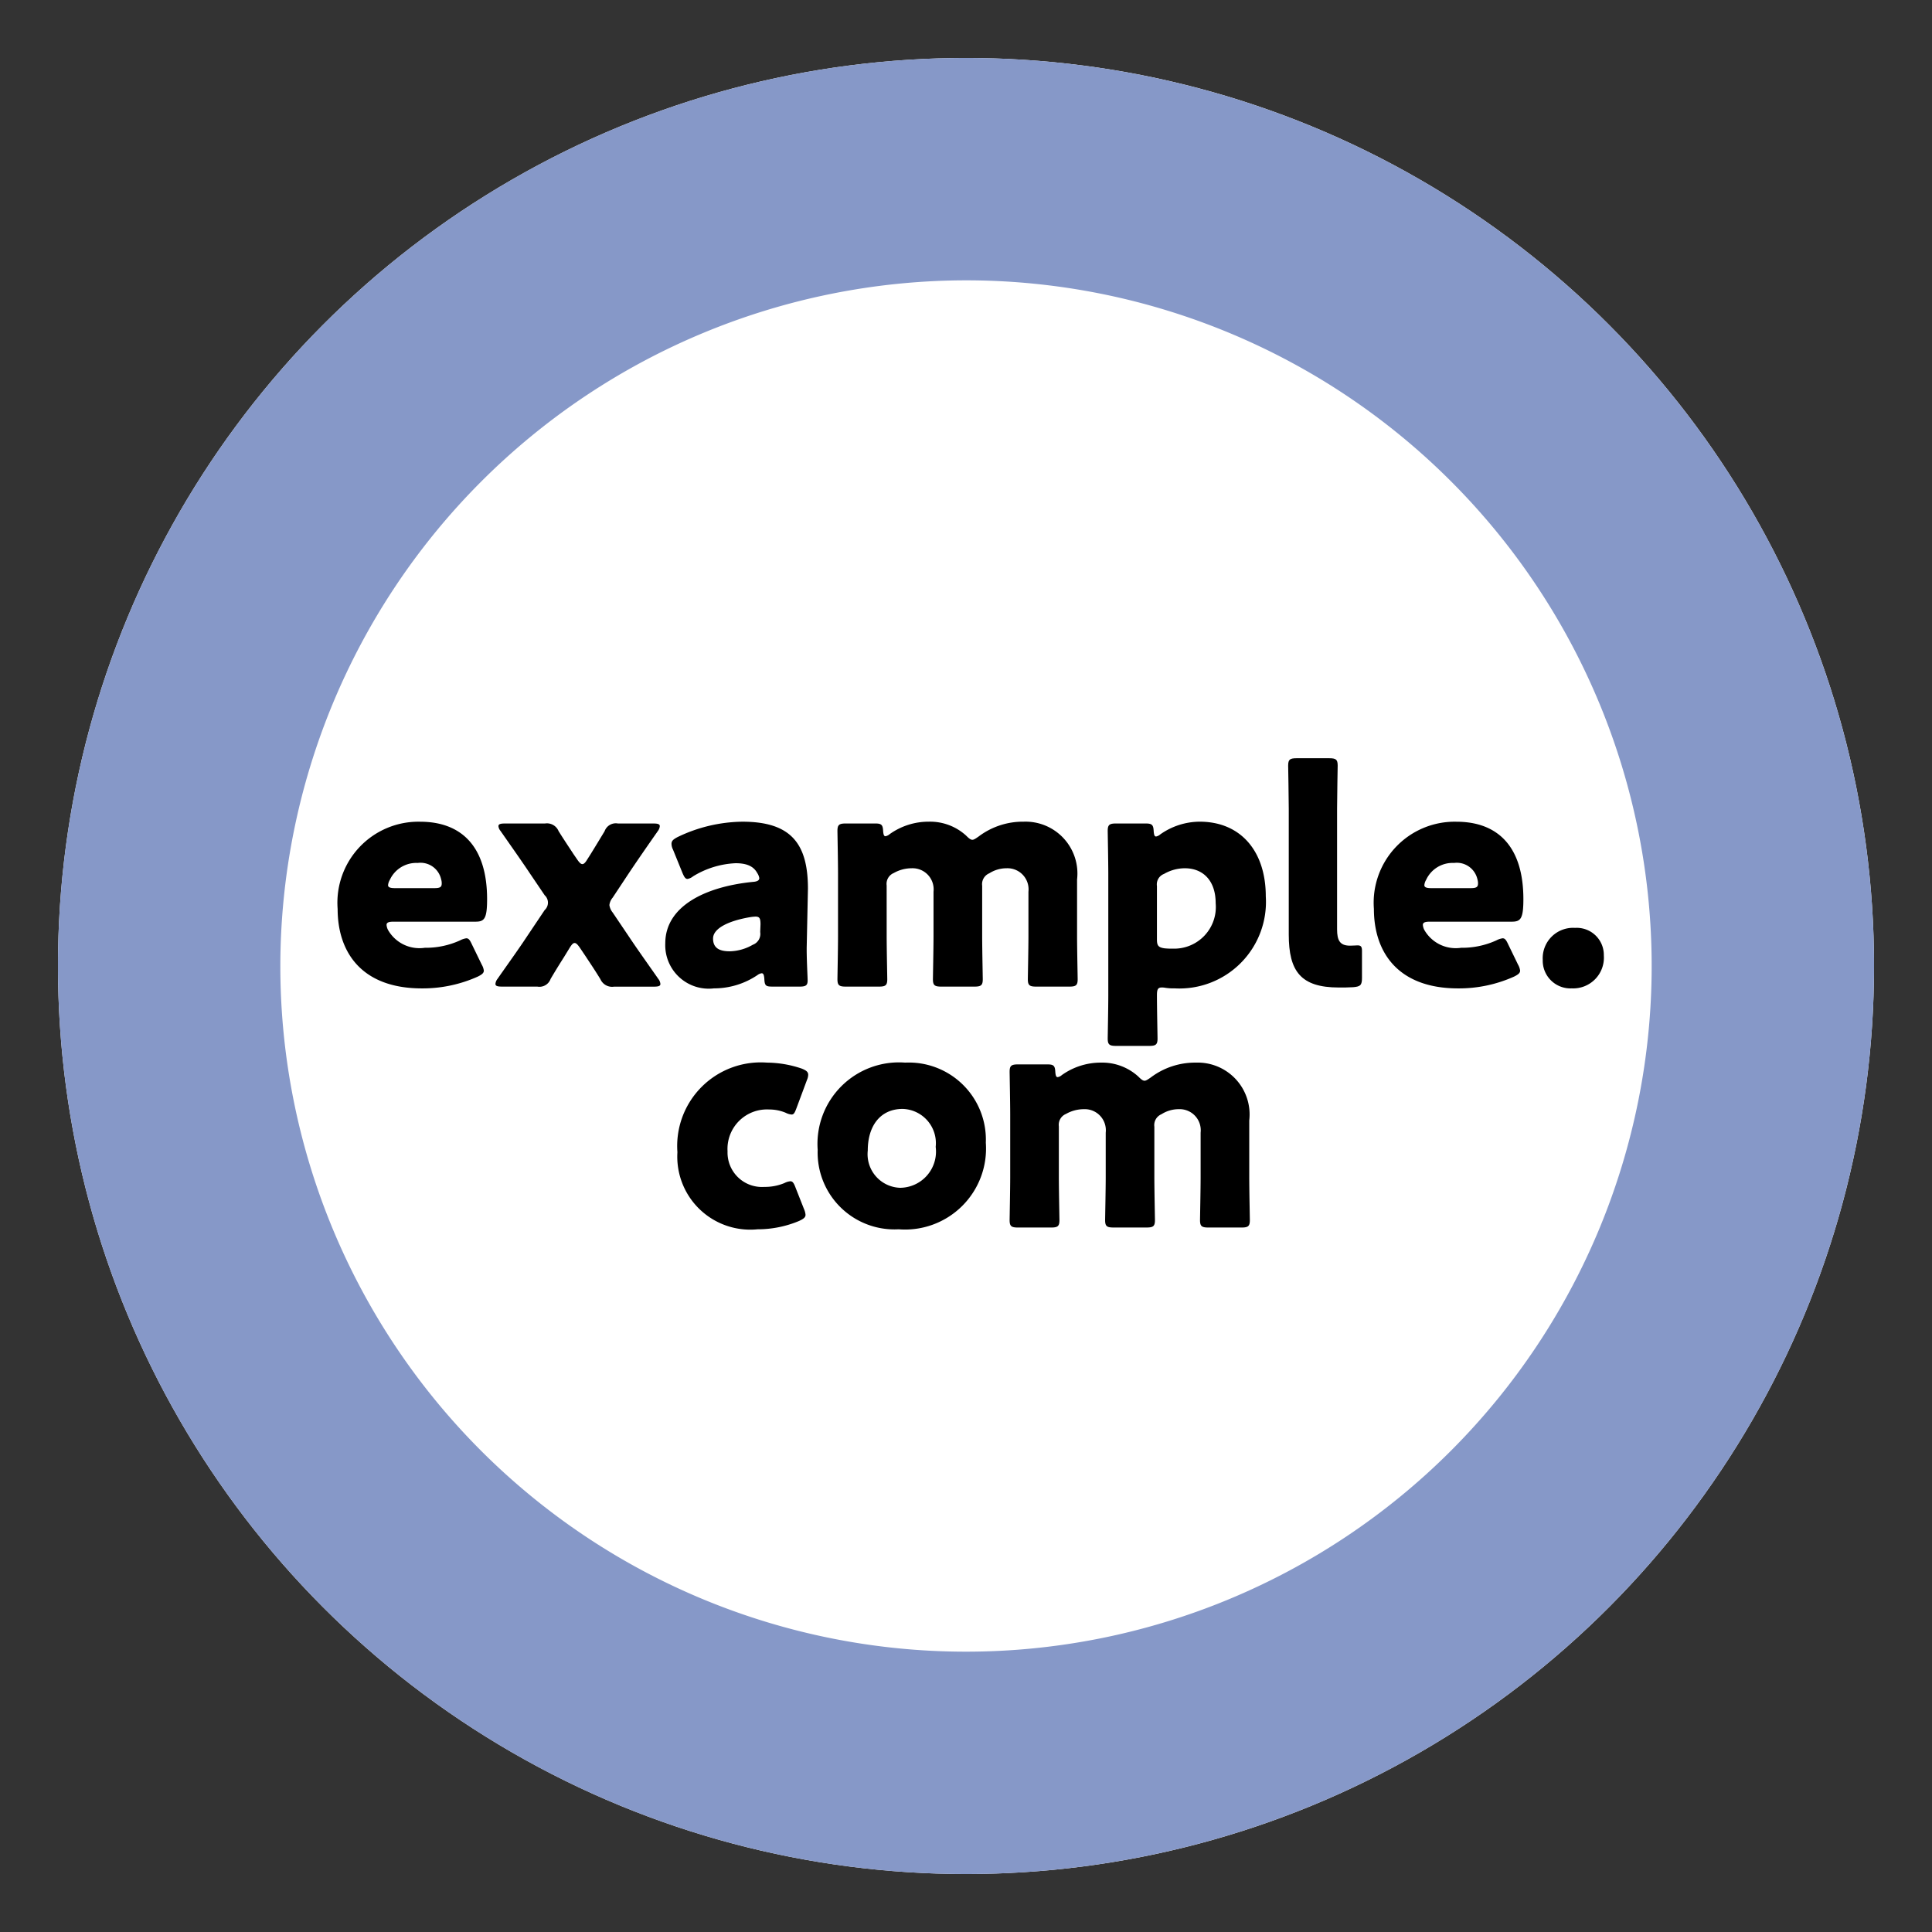 <svg id="_80-82" data-name="80-82" xmlns="http://www.w3.org/2000/svg" viewBox="0 0 100 100"><rect x="0" y="0" width="100" height="100" fill="#333333" stroke="none"/><g id="ネイキッドドメイン"><g id="bg"><circle cx="50" cy="50" r="47" style="fill:#fff"/></g><path d="M24.936,49.931a.817.817,0,0,1,.107.307c0,.123-.092.2-.307.308a6.946,6.946,0,0,1-2.901.613c-3.132,0-4.359-1.888-4.359-4.113a4.194,4.194,0,0,1,4.267-4.514c2.134,0,3.469,1.274,3.469,4.007,0,1.044-.153,1.167-.614,1.167H20.361c-.246,0-.353.046-.353.169a.696.696,0,0,0,.077.261,1.874,1.874,0,0,0,1.903.921,4.272,4.272,0,0,0,1.827-.384.967.967,0,0,1,.322-.107c.123,0,.185.092.292.322Zm-2.072-4.19a.724.724,0,0,0-.031-.23,1.094,1.094,0,0,0-1.212-.845,1.507,1.507,0,0,0-1.443.875.646.646,0,0,0-.092.276c0,.107.107.153.353.153h2.042C22.756,45.97,22.863,45.924,22.863,45.74Z"/><path d="M29.206,49.516c-.184.292-.399.63-.706,1.151a.615.615,0,0,1-.691.399H25.982c-.23,0-.338-.03-.338-.138a.492.492,0,0,1,.107-.262c.676-.967,1.09-1.535,1.535-2.21l.906-1.351a.52.52,0,0,0,0-.768L27.456,45.249c-.43-.645-.875-1.274-1.55-2.241a.451.451,0,0,1-.107-.246c0-.107.107-.138.337-.138h2.072a.652.652,0,0,1,.706.398c.338.538.599.922.768,1.183l.2.291c.107.154.184.23.261.23.077,0,.154-.076.246-.23l.185-.291c.199-.322.415-.676.721-1.183a.615.615,0,0,1,.691-.398h1.827c.23,0,.338.03.338.138a.489.489,0,0,1-.107.261c-.645.922-1.09,1.566-1.52,2.211l-.813,1.228a.736.736,0,0,0-.169.384.787.787,0,0,0,.169.384l.829,1.229c.46.69.859,1.243,1.535,2.21a.488.488,0,0,1,.107.262c0,.107-.107.138-.337.138H31.784a.66.66,0,0,1-.706-.384c-.338-.553-.583-.905-.752-1.167L30.004,49.04c-.108-.153-.185-.23-.261-.23s-.138.062-.246.23Z"/><path d="M39.977,51.066c-.338,0-.399-.046-.415-.399-.015-.199-.046-.291-.138-.291a.461.461,0,0,0-.215.092,4.012,4.012,0,0,1-2.256.69,2.251,2.251,0,0,1-2.518-2.333c0-1.919,2.072-2.932,4.528-3.178.23-.015.338-.076.338-.199a.668.668,0,0,0-.107-.261c-.184-.338-.522-.507-1.121-.507a4.589,4.589,0,0,0-2.195.676.656.656,0,0,1-.291.138c-.107,0-.169-.092-.261-.307L34.834,43.975a.684.684,0,0,1-.077-.292c0-.153.077-.23.307-.353a7.9,7.9,0,0,1,3.362-.799c2.518,0,3.393,1.137,3.393,3.47l-.062,2.932c-.016.583.046,1.612.046,1.812,0,.261-.092.322-.43.322Zm-.875-3.623a2.323,2.323,0,0,0-.291.031c-1.075.184-1.903.567-1.903,1.105,0,.476.307.66.859.66a2.484,2.484,0,0,0,1.197-.338.6.6,0,0,0,.384-.66l.016-.399C39.363,47.536,39.316,47.443,39.102,47.443Z"/><path d="M45.894,48.457c0,.629.031,2.118.031,2.226,0,.322-.092.384-.445.384H43.791c-.353,0-.445-.062-.445-.384,0-.107.03-1.597.03-2.226V45.233c0-.63-.03-2.118-.03-2.226,0-.322.092-.384.445-.384h1.504c.322,0,.399.062.415.384.015.199.046.276.123.276a.447.447,0,0,0,.215-.107,3.464,3.464,0,0,1,2.026-.646,2.77,2.77,0,0,1,1.934.722c.138.139.23.215.323.215.077,0,.168-.062.322-.169a3.8,3.8,0,0,1,2.333-.768,2.685,2.685,0,0,1,2.763,2.994V48.457c0,.629.031,2.118.031,2.226,0,.322-.092.384-.445.384H53.646c-.353,0-.445-.062-.445-.384,0-.107.031-1.597.031-2.226V46.154a1.092,1.092,0,0,0-1.136-1.213,1.658,1.658,0,0,0-.89.261.609.609,0,0,0-.369.646V48.457c0,.629.031,2.118.031,2.226,0,.322-.092.384-.445.384H48.733c-.353,0-.445-.062-.445-.384,0-.107.031-1.597.031-2.226V46.154a1.092,1.092,0,0,0-1.136-1.213,1.883,1.883,0,0,0-.921.246.608.608,0,0,0-.369.645Z"/><path d="M60.129,51.112c-.199,0-.246.107-.246.399,0,.645.031,2.134.031,2.241,0,.322-.092.384-.445.384H57.78c-.353,0-.445-.062-.445-.384,0-.107.03-1.597.03-2.226V45.233c0-.63-.03-2.118-.03-2.226,0-.322.092-.384.445-.384h1.504c.338,0,.415.062.43.398.016.2.046.276.123.276a.436.436,0,0,0,.215-.107,3.564,3.564,0,0,1,2.042-.66c2.119,0,3.423,1.521,3.423,3.869A4.481,4.481,0,0,1,60.804,51.158a2.852,2.852,0,0,1-.491-.03A.865.865,0,0,0,60.129,51.112Zm2.794-4.359c0-1.197-.675-1.812-1.597-1.812a2.163,2.163,0,0,0-1.074.292.578.578,0,0,0-.369.629V48.626c0,.322.077.414.399.46a4.092,4.092,0,0,0,.445.016A2.155,2.155,0,0,0,62.923,46.753Z"/><path d="M70.037,51.097c-.246.016-.491.016-.737.016-1.98,0-2.594-.844-2.594-2.747V41.856c0-.63-.031-2.118-.031-2.226,0-.323.092-.384.445-.384h1.673c.353,0,.445.061.445.384,0,.107-.031,1.596-.031,2.226v6.247c0,.584.153.845.675.845.138,0,.338-.016.384-.016.169,0,.23.062.23.276v1.396C70.498,50.989,70.421,51.066,70.037,51.097Z"/><path d="M78.574,49.931a.817.817,0,0,1,.107.307c0,.123-.092.2-.307.308a6.946,6.946,0,0,1-2.901.613c-3.131,0-4.36-1.888-4.36-4.113a4.194,4.194,0,0,1,4.268-4.514c2.134,0,3.469,1.274,3.469,4.007,0,1.044-.153,1.167-.614,1.167H74c-.246,0-.353.046-.353.169a.696.696,0,0,0,.077.261,1.874,1.874,0,0,0,1.903.921,4.272,4.272,0,0,0,1.827-.384.967.967,0,0,1,.322-.107c.123,0,.185.092.292.322Zm-2.072-4.19a.724.724,0,0,0-.031-.23,1.094,1.094,0,0,0-1.212-.845,1.506,1.506,0,0,0-1.443.875.641.641,0,0,0-.092.276c0,.107.107.153.353.153h2.042C76.394,45.97,76.501,45.924,76.501,45.74Z"/><path d="M83.014,49.455a1.59,1.59,0,0,1-1.658,1.703,1.435,1.435,0,0,1-1.504-1.474,1.573,1.573,0,0,1,1.673-1.657A1.403,1.403,0,0,1,83.014,49.455Z"/><path d="M41.694,62.876c0,.139-.107.215-.337.322a5.536,5.536,0,0,1-2.149.43,3.777,3.777,0,0,1-4.145-3.991A4.326,4.326,0,0,1,39.699,55.001a5.714,5.714,0,0,1,1.796.308c.23.092.337.169.337.322a.688.688,0,0,1-.061.261L41.234,57.335c-.092.245-.138.353-.261.353a.81.81,0,0,1-.307-.092,2.202,2.202,0,0,0-.859-.169,2.042,2.042,0,0,0-2.149,2.164A1.782,1.782,0,0,0,39.561,61.434a2.623,2.623,0,0,0,1.043-.2.811.811,0,0,1,.307-.092c.123,0,.184.107.276.353l.43,1.09A.91.91,0,0,1,41.694,62.876Z"/><path d="M51.026,59.146a4.192,4.192,0,0,1-4.513,4.482,3.977,3.977,0,0,1-4.19-4.113A4.219,4.219,0,0,1,46.851,55.001,3.99,3.99,0,0,1,51.026,59.146Zm-6.11.399a1.741,1.741,0,0,0,1.673,1.935,1.873,1.873,0,0,0,1.842-2.118,1.773,1.773,0,0,0-1.704-1.965C45.545,57.396,44.916,58.302,44.916,59.545Z"/><path d="M54.806,60.927c0,.629.031,2.118.031,2.226,0,.322-.092.384-.445.384H52.703c-.353,0-.445-.062-.445-.384,0-.107.03-1.597.03-2.226V57.703c0-.63-.03-2.118-.03-2.226,0-.322.092-.384.445-.384H54.207c.322,0,.399.062.415.384.015.199.046.276.123.276a.447.447,0,0,0,.215-.107,3.464,3.464,0,0,1,2.026-.645,2.77,2.77,0,0,1,1.934.722c.138.139.23.215.323.215.077,0,.168-.062.322-.169a3.8,3.8,0,0,1,2.333-.768,2.685,2.685,0,0,1,2.763,2.994v2.932c0,.629.031,2.118.031,2.226,0,.322-.092.384-.445.384H62.558c-.353,0-.445-.062-.445-.384,0-.107.031-1.597.031-2.226V58.624a1.092,1.092,0,0,0-1.136-1.213,1.658,1.658,0,0,0-.89.261.609.609,0,0,0-.369.645v2.609c0,.629.031,2.118.031,2.226,0,.322-.092.384-.445.384H57.646c-.353,0-.445-.062-.445-.384,0-.107.031-1.597.031-2.226V58.624a1.092,1.092,0,0,0-1.136-1.213,1.883,1.883,0,0,0-.921.246.608.608,0,0,0-.369.645Z"/><g id="frame"><path d="M50,14.51A35.49,35.49,0,1,1,14.51,50,35.53,35.53,0,0,1,50,14.51M50,3A47,47,0,1,0,97,50,47,47,0,0,0,50,3Z" style="fill:#8698c8"/></g></g></svg>